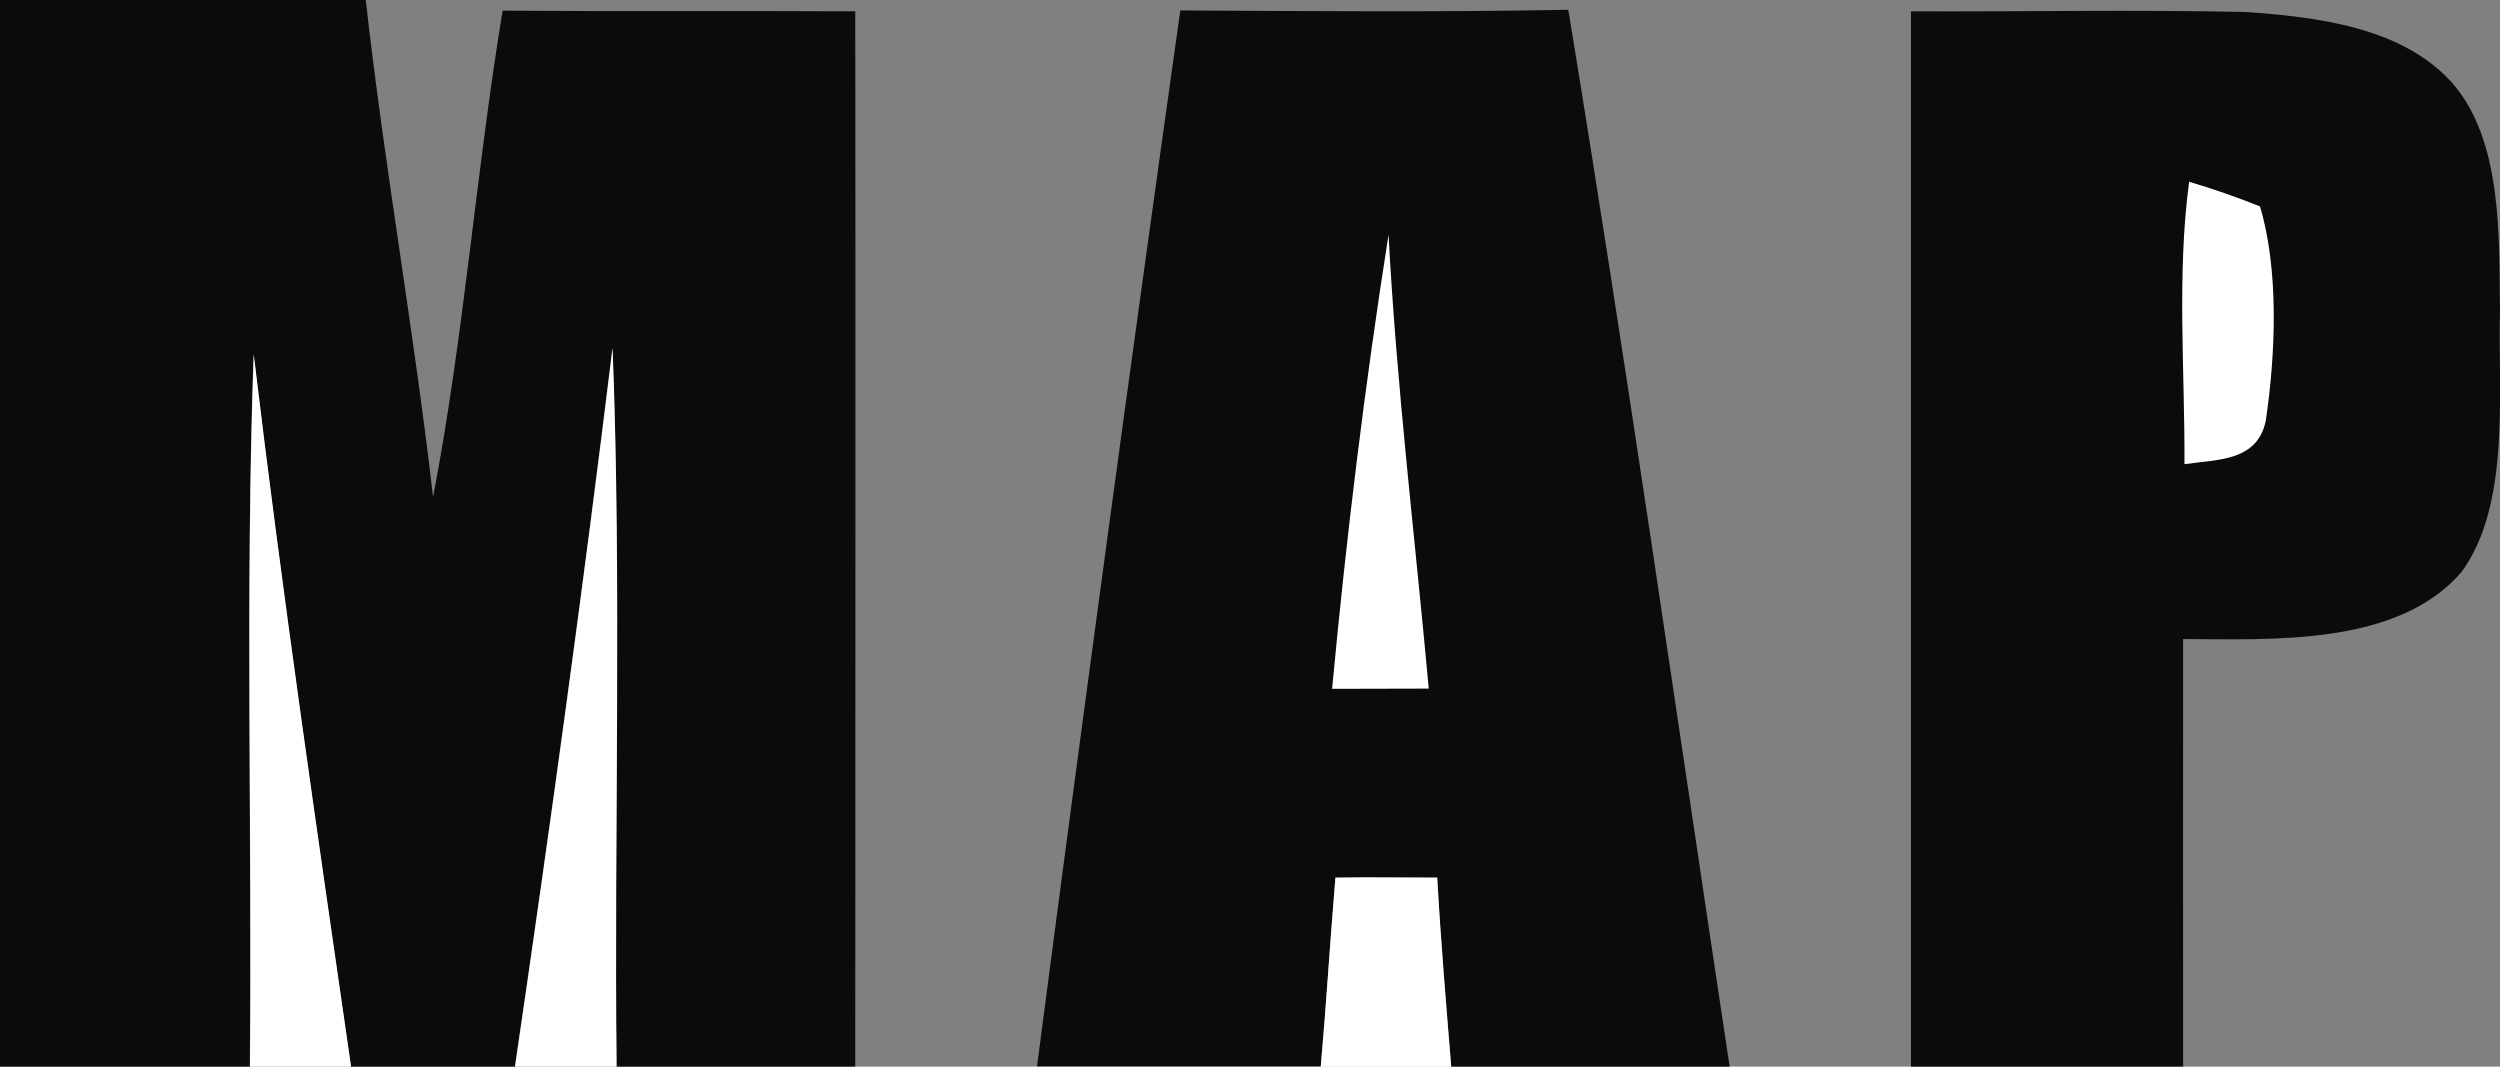 <?xml version="1.0" encoding="UTF-8"?>
<svg id="_レイヤー_2" data-name="レイヤー_2" xmlns="http://www.w3.org/2000/svg" viewBox="0 0 112.51 48">
  <rect x="0" y="0" width="112.51" height="48" fill="#808080" stroke="none"/>
  <defs>
    <style>
      .cls-1 {
        fill: #0b0b0b;
      }

      .cls-2 {
        fill: #fff;
      }
    </style>
  </defs>
  <g id="_レイヤー_1-2" data-name="レイヤー_1">
    <path class="cls-1" d="M0,0h16.46c.84,7.48,2.17,14.89,3.03,22.37,1.39-7.23,1.93-14.62,3.13-21.89,5.29.04,10.58,0,15.87.03.02,15.83,0,31.66,0,47.49h-10.75c-.11-10.77.23-21.58-.18-32.34-1.32,10.79-2.81,21.58-4.39,32.34h-7.38c-1.54-10.66-3.1-21.35-4.38-32.05-.38,10.67-.07,21.37-.17,32.05H0V0Z"/>
    <path class="cls-1" d="M53.12.47c5.82.03,11.64.08,17.46-.03,2.6,15.82,4.87,31.71,7.26,47.56h-12.53c-.23-2.83-.47-5.67-.63-8.51-1.53,0-3.05-.02-4.58,0-.24,2.83-.41,5.67-.66,8.5h-12.77c2.07-15.85,4.22-31.7,6.45-47.53Z"/>
    <path class="cls-1" d="M86,.51c5.02.02,10.04-.08,15.06.03,3.15.22,7,.66,9.26,3.15,2.33,2.6,2.14,7.03,2.19,10.31-.1,3.61.5,8.69-1.73,11.74-2.88,3.35-8.54,3.03-12.53,3.02-.01,6.41,0,12.83,0,19.24h-12.25V.51Z"/>
    <path class="cls-2" d="M98.52,8.18c1.08.32,2.14.69,3.19,1.11.86,2.89.7,6.67.26,9.64-.38,1.85-2.19,1.74-3.66,1.96.02-4.21-.35-8.53.21-12.71Z"/>
    <path class="cls-2" d="M62.49,10.56c.36,6.82,1.19,13.63,1.81,20.43-1.45,0-2.9.01-4.35.01.64-6.84,1.47-13.66,2.54-20.44Z"/>
    <path class="cls-2" d="M11.42,15.95c1.28,10.7,2.84,21.39,4.38,32.05h-4.55c.1-10.68-.21-21.38.17-32.05Z"/>
    <path class="cls-2" d="M27.57,15.66c.41,10.76.07,21.57.18,32.34h-4.57c1.58-10.76,3.07-21.55,4.39-32.34Z"/>
    <path class="cls-2" d="M60.1,39.5c1.53-.03,3.05,0,4.58,0,.16,2.84.4,5.68.63,8.51h-5.87c.25-2.83.42-5.67.66-8.5Z"/>
  </g>
</svg>